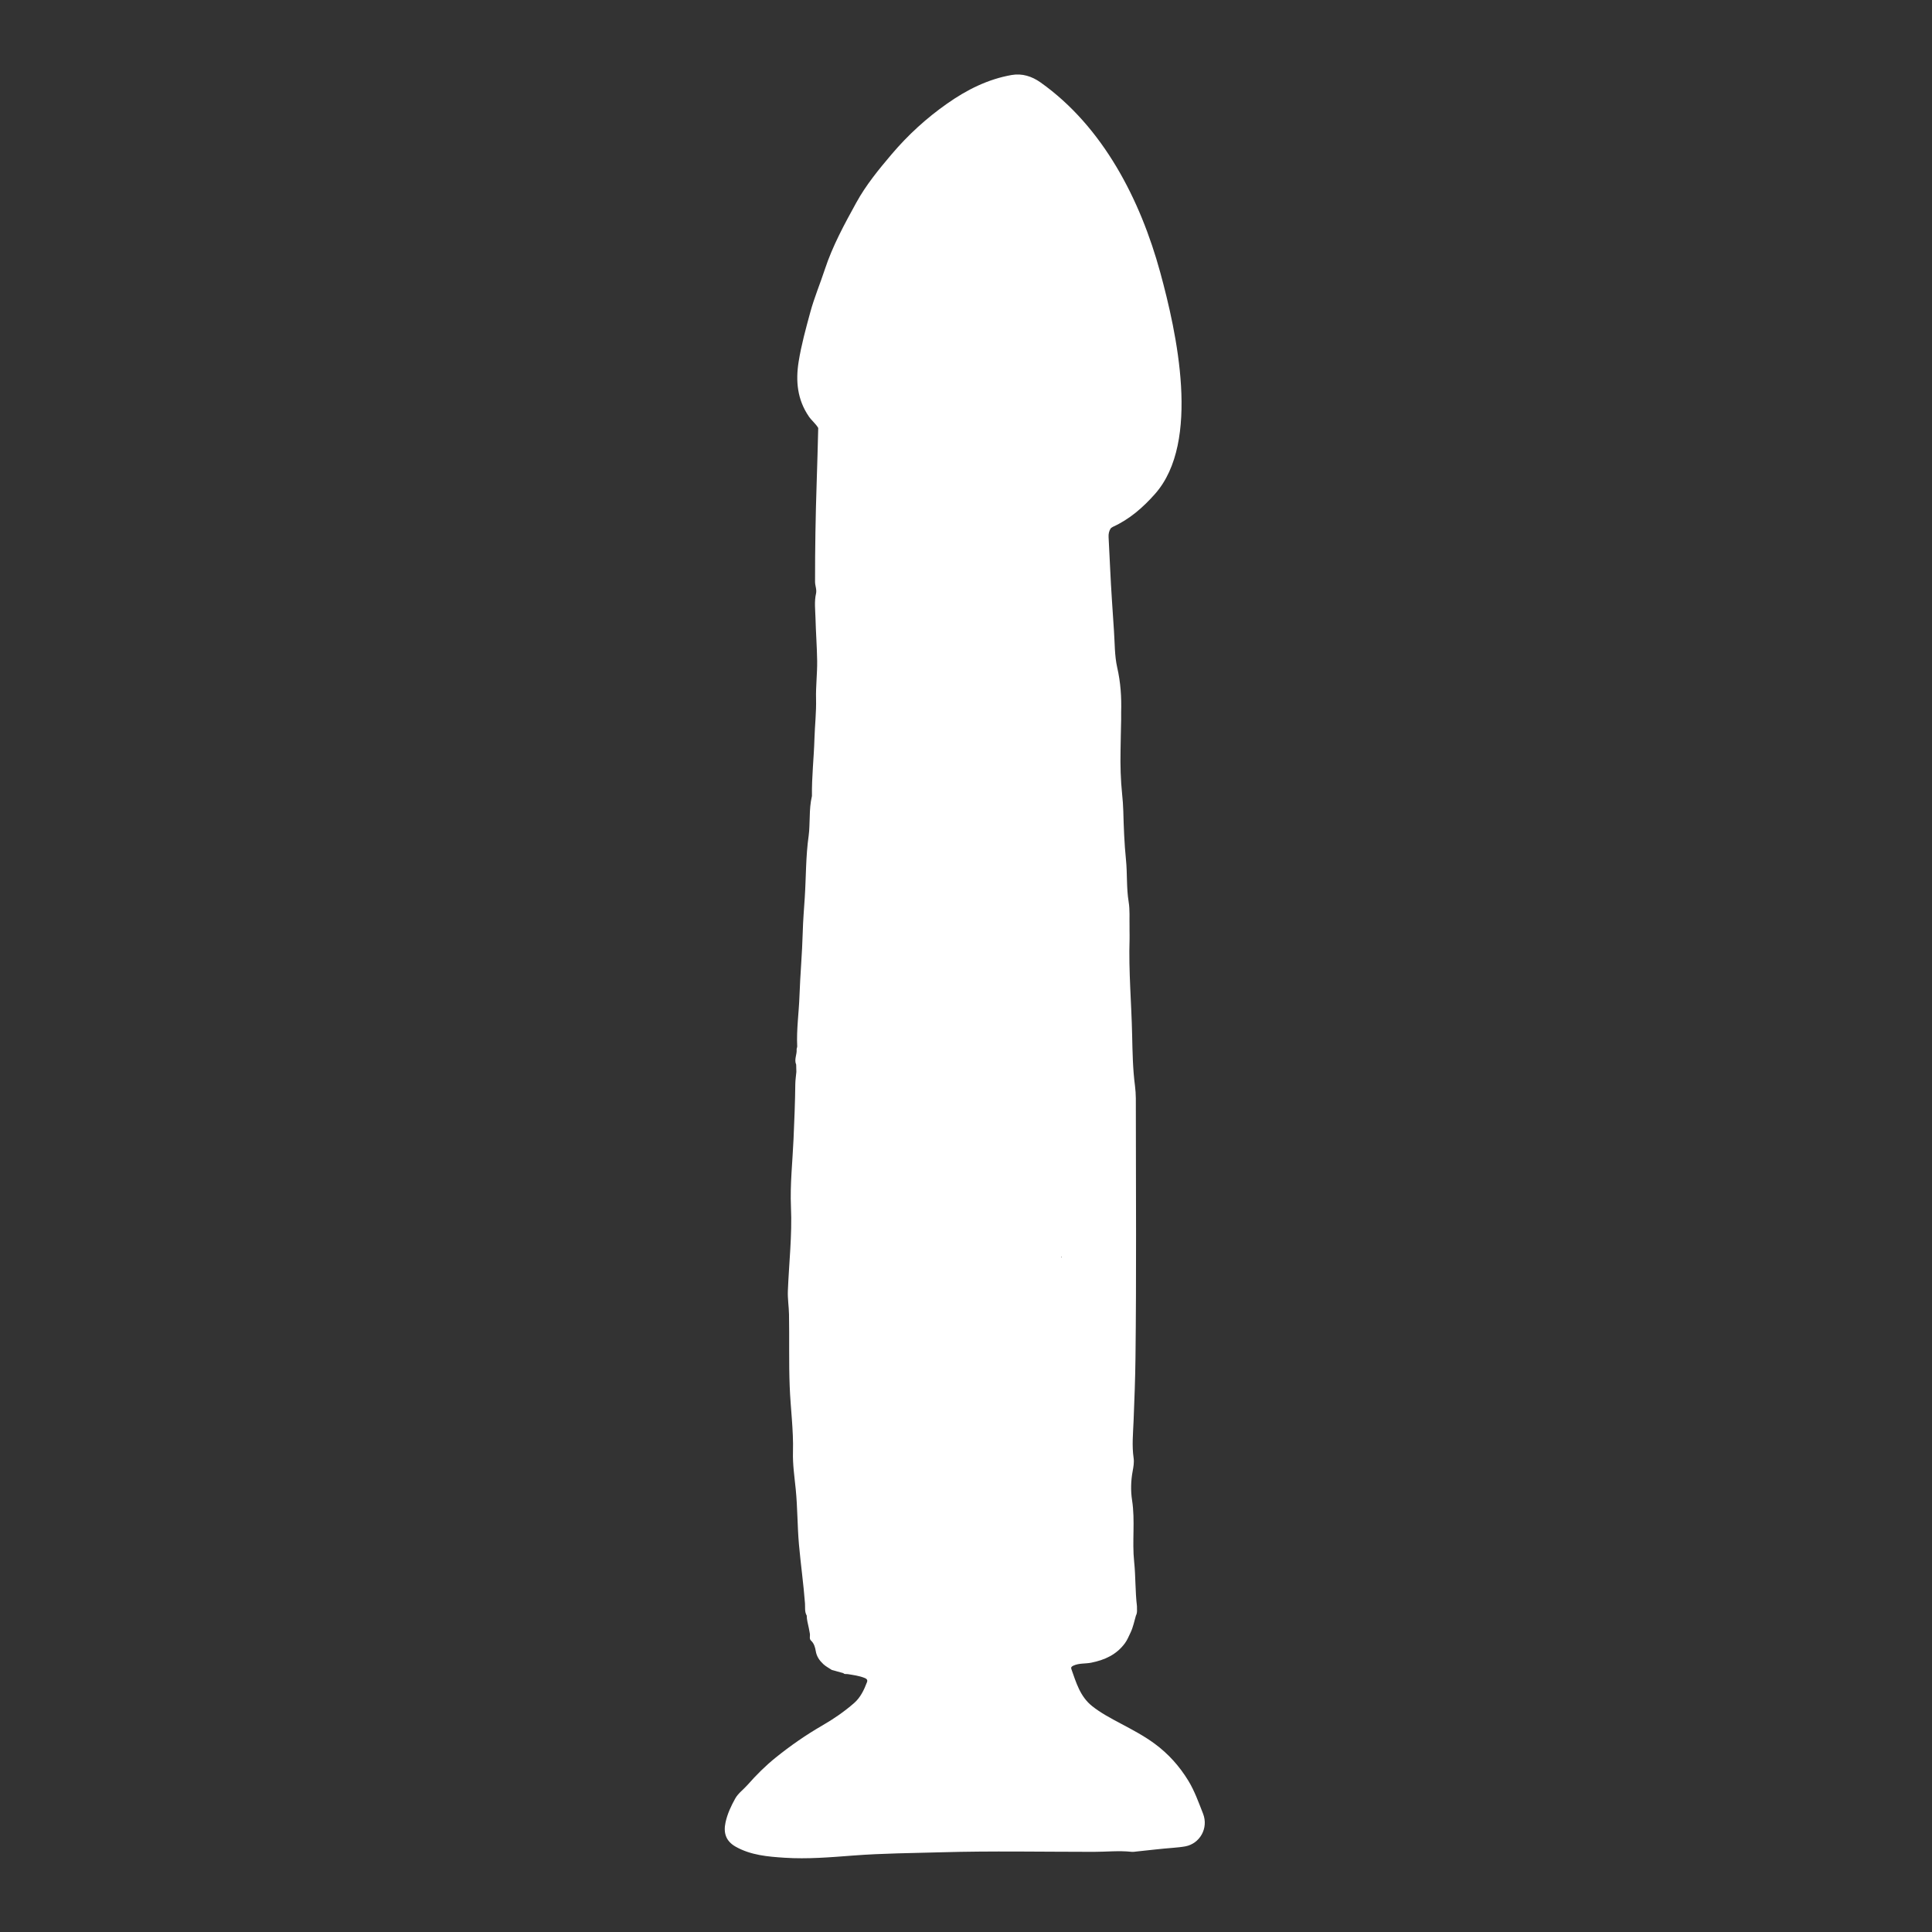 <svg xmlns="http://www.w3.org/2000/svg" xmlns:xlink="http://www.w3.org/1999/xlink" width="1080" viewBox="0 0 810 810" height="1080" preserveAspectRatio="xMidYMid meet"><rect x="0" y="0" width="810" height="810" fill="#333333" stroke="none"/><defs><clipPath id="3b4af6b087"><path d="M 303.215 31 L 506 31 L 506 780 L 303.215 780 Z M 303.215 31 " clip-rule="nonzero"></path></clipPath></defs><g clip-path="url(#3b4af6b087)"><path fill="#ffffff" d="M 496.969 774.094 C 502.969 772.973 506.797 766.523 504.375 760.363 C 502.52 755.652 500.828 750.852 498.195 746.543 C 494.516 740.531 489.91 735.34 484.105 731.062 C 479.59 727.742 474.715 725.184 469.824 722.582 C 465.664 720.367 461.508 718.184 457.812 715.238 C 452.832 711.242 451.188 705.426 449.18 699.785 C 448.926 699.082 449.211 698.711 450.004 698.336 C 452.414 697.215 455 697.586 457.484 697.094 C 463.152 695.957 468.117 693.742 471.664 688.883 C 472.664 687.508 473.246 685.965 473.965 684.516 C 475.059 682.285 475.52 679.758 476.238 677.352 C 476.914 676.094 476.645 674.734 476.672 673.402 C 475.926 667.195 476.148 660.941 475.492 654.707 C 474.594 646.18 475.969 637.566 474.625 628.965 C 474.012 625.016 474.113 620.828 474.879 616.758 C 475.207 614.996 475.535 613.094 475.281 611.344 C 474.504 606.066 475.059 600.828 475.266 595.551 C 475.625 586.754 475.953 577.93 476.059 569.152 C 476.465 534.676 476.238 500.199 476.211 465.738 C 476.211 462.254 476.312 458.766 475.852 455.266 C 474.922 448.207 474.816 441.043 474.652 433.953 C 474.371 420.551 473.145 407.164 473.578 393.75 C 473.621 392.582 473.562 391.414 473.562 390.25 C 473.562 389.664 473.562 389.098 473.562 388.516 C 473.473 385.027 473.758 381.559 473.188 378.059 C 472.23 372.227 472.664 366.289 472.066 360.395 C 471.379 353.648 471.125 346.797 470.945 339.977 C 470.883 337.66 470.703 335.34 470.465 333.039 C 469.836 326.965 469.672 320.848 469.793 314.773 C 469.883 310.422 469.926 306.055 470.047 301.703 C 470.047 300.684 470.047 299.668 470.047 298.652 C 470.242 292.324 469.824 286.086 468.402 279.879 C 467.266 274.855 467.398 269.664 467.039 264.551 C 466.742 260.27 466.488 256.008 466.188 251.73 C 465.59 242.891 465.262 234.035 464.781 225.184 C 464.707 223.82 464.961 222.625 465.68 221.504 C 465.977 221.293 466.246 221.039 466.562 220.891 C 473.578 217.703 479.23 212.754 484.27 207.055 C 503.566 185.215 493.273 139.238 486.426 114.172 C 478.109 83.746 462.477 53.117 436.184 34.508 C 432.652 32.012 428.527 30.68 424.172 31.441 C 414.195 33.176 405.312 37.648 397.043 43.469 C 388.41 49.527 380.691 56.586 373.871 64.617 C 368.414 71.051 363.059 77.57 358.977 85.004 C 354.008 94.039 349.059 103.086 345.812 112.957 C 343.84 118.973 341.355 124.836 339.711 130.922 C 337.855 137.758 335.957 144.621 334.836 151.621 C 333.531 159.758 334.266 167.523 339.113 174.613 C 340.309 176.363 342 177.617 343.047 179.43 C 342.852 187.133 342.641 194.848 342.387 202.551 C 341.926 216.312 341.699 230.117 341.715 243.895 C 341.715 245.582 342.508 247.184 342.117 248.875 C 341.355 252.238 341.805 255.68 341.895 259.016 C 342.043 265.012 342.508 271.012 342.598 277.023 C 342.672 282.348 342 287.645 342.133 292.969 C 342.281 298.562 341.625 304.156 341.461 309.734 C 341.234 317.738 340.293 325.707 340.414 333.727 C 339.727 336.598 339.547 339.527 339.484 342.477 C 339.352 345.109 339.395 347.754 339.039 350.359 C 337.797 359.02 337.961 367.754 337.391 376.441 C 337.078 381.23 336.676 386.016 336.555 390.789 C 336.316 399.73 335.492 408.633 335.18 417.559 C 334.938 424.605 333.891 431.621 334.234 438.695 C 334.25 439.113 333.969 439.562 333.996 439.965 C 334.176 442.105 332.859 444.199 333.801 446.352 C 333.832 447.371 333.848 448.371 333.879 449.391 C 333.727 451.125 333.445 452.859 333.43 454.594 C 333.355 462.238 333.023 469.867 332.695 477.508 C 332.277 487.035 331.199 496.535 331.617 506.105 C 332.141 517.832 330.781 529.516 330.316 541.227 C 330.184 544.516 330.734 547.762 330.797 551.039 C 330.977 561.105 330.691 571.156 331.082 581.234 C 331.426 590.406 332.711 599.516 332.457 608.684 C 332.309 613.961 333.086 619.152 333.609 624.312 C 334.387 632.062 334.281 639.824 334.969 647.57 C 335.703 655.797 336.867 663.992 337.496 672.234 C 337.617 673.895 337.273 675.734 338.215 677.32 C 338.246 679.129 338.738 680.852 339.113 682.617 C 339.262 683.395 339.41 684.172 339.547 684.965 C 339.711 685.938 339.156 687.043 340.055 687.867 C 341.312 689.031 341.758 690.691 342 692.16 C 342.371 694.52 343.598 696.211 345.199 697.707 C 346.23 698.664 347.547 699.336 348.73 700.129 C 350.344 700.578 351.961 701.027 353.574 701.477 C 354.098 702.043 354.801 701.777 355.43 701.879 C 357.777 702.27 360.156 702.566 362.402 703.449 C 363.18 703.75 363.895 704.199 363.492 705.246 C 362.266 708.508 360.727 711.707 358.109 713.996 C 353.98 717.602 349.477 720.695 344.676 723.465 C 337.855 727.398 331.348 731.93 325.188 736.895 C 320.938 740.32 317.082 744.164 313.477 748.262 C 311.754 750.223 309.469 751.836 308.242 754.051 C 306.52 757.16 304.98 760.391 304.188 764.027 C 303.199 768.527 304.398 771.953 308.422 774.227 C 314.793 777.816 321.941 778.414 328.883 778.863 C 338.484 779.492 348.133 778.672 357.777 777.938 C 370.012 776.996 382.352 776.934 394.633 776.578 C 415.902 775.965 437.215 776.398 458.5 776.398 C 463.793 776.398 469.09 775.812 474.398 776.383 C 475.117 776.457 475.852 776.32 476.566 776.246 C 481.652 775.723 486.738 775.094 491.84 774.707 C 493.531 774.559 495.266 774.406 496.969 774.094 Z M 444.859 527.016 C 444.934 527 445.008 526.973 445.082 526.91 C 445.098 527.031 445.113 527.152 445.113 527.285 C 445.039 527.18 444.949 527.105 444.859 527.016 Z M 444.859 527.016 " fill-opacity="1" fill-rule="nonzero"></path></g></svg>